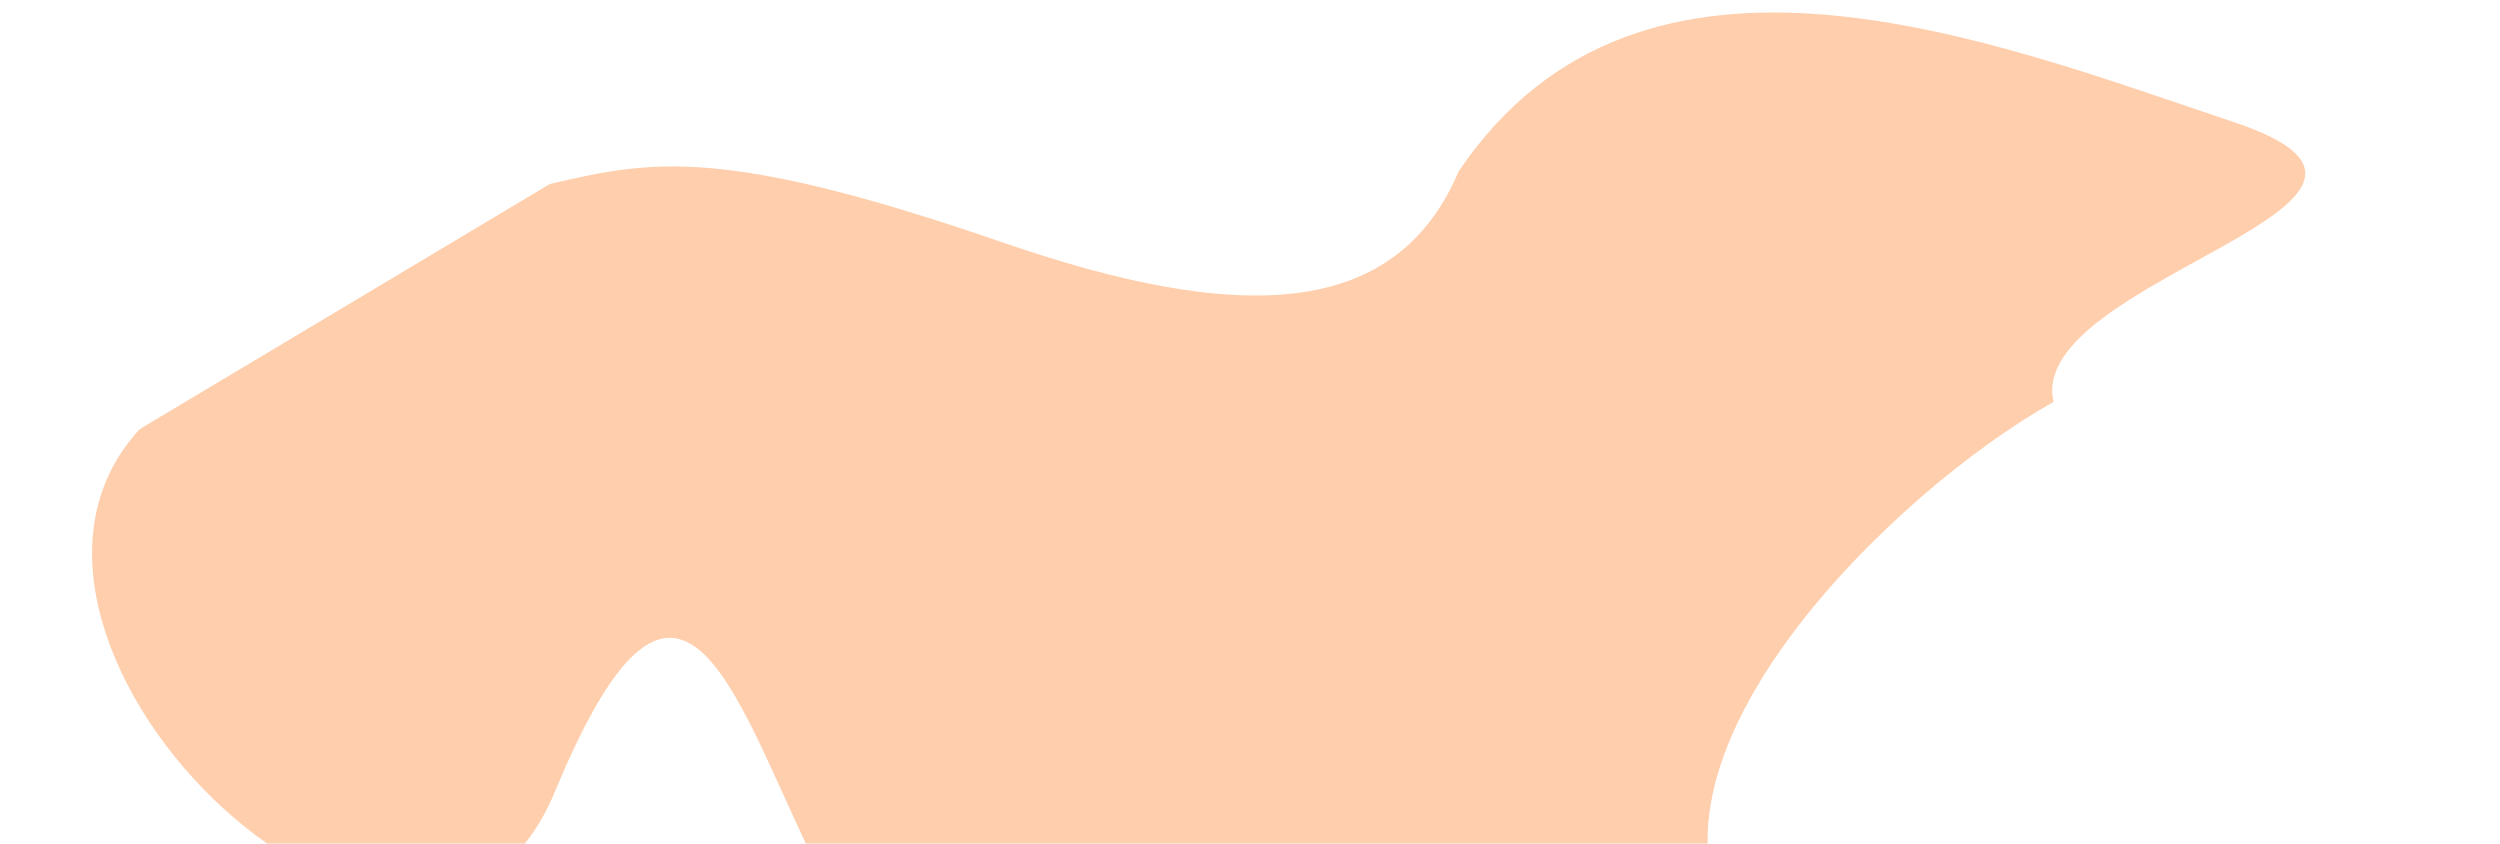 <svg width="1600" height="540" viewBox="0 0 1600 540" fill="none" xmlns="http://www.w3.org/2000/svg">
<g opacity="0.65" filter="url(#filter0_f_658_5984)">
<path d="M1026.41 923.817L1278.04 751.697C1133.88 861.427 1059.38 911.71 1026.41 923.817L760.33 1105.82L628.134 944.686C716.921 908.031 829.029 727.126 698.075 602.544C567.122 477.961 634.978 757.608 527.082 562.915C472.304 456.836 438.209 306.333 355.247 506.425C272.286 706.517 -38.476 413.601 89.393 274.649L351.94 117.746C416.654 102.712 461.647 93.041 641.757 155.183C791.238 206.758 892.937 205.522 933.484 109.759C1050.65 -64.074 1274.99 26.466 1429.59 78.127C1584.2 129.787 1296.09 178.114 1314.24 257.23C1212.13 314.428 1040.23 482.026 1108.44 594.314C1167.7 691.887 934.013 957.743 1026.41 923.817Z" fill="#FFB47F"/>
</g>
<defs>
<filter id="filter0_f_658_5984" x="-340.078" y="-390.984" width="2214.45" height="1895.81" filterUnits="userSpaceOnUse" color-interpolation-filters="sRGB">
<feFlood flood-opacity="0" result="BackgroundImageFix"/>
<feBlend mode="normal" in="SourceGraphic" in2="BackgroundImageFix" result="shape"/>
<feGaussianBlur stdDeviation="199.5" result="effect1_foregroundBlur_658_5984"/>
</filter>
</defs>
</svg>
